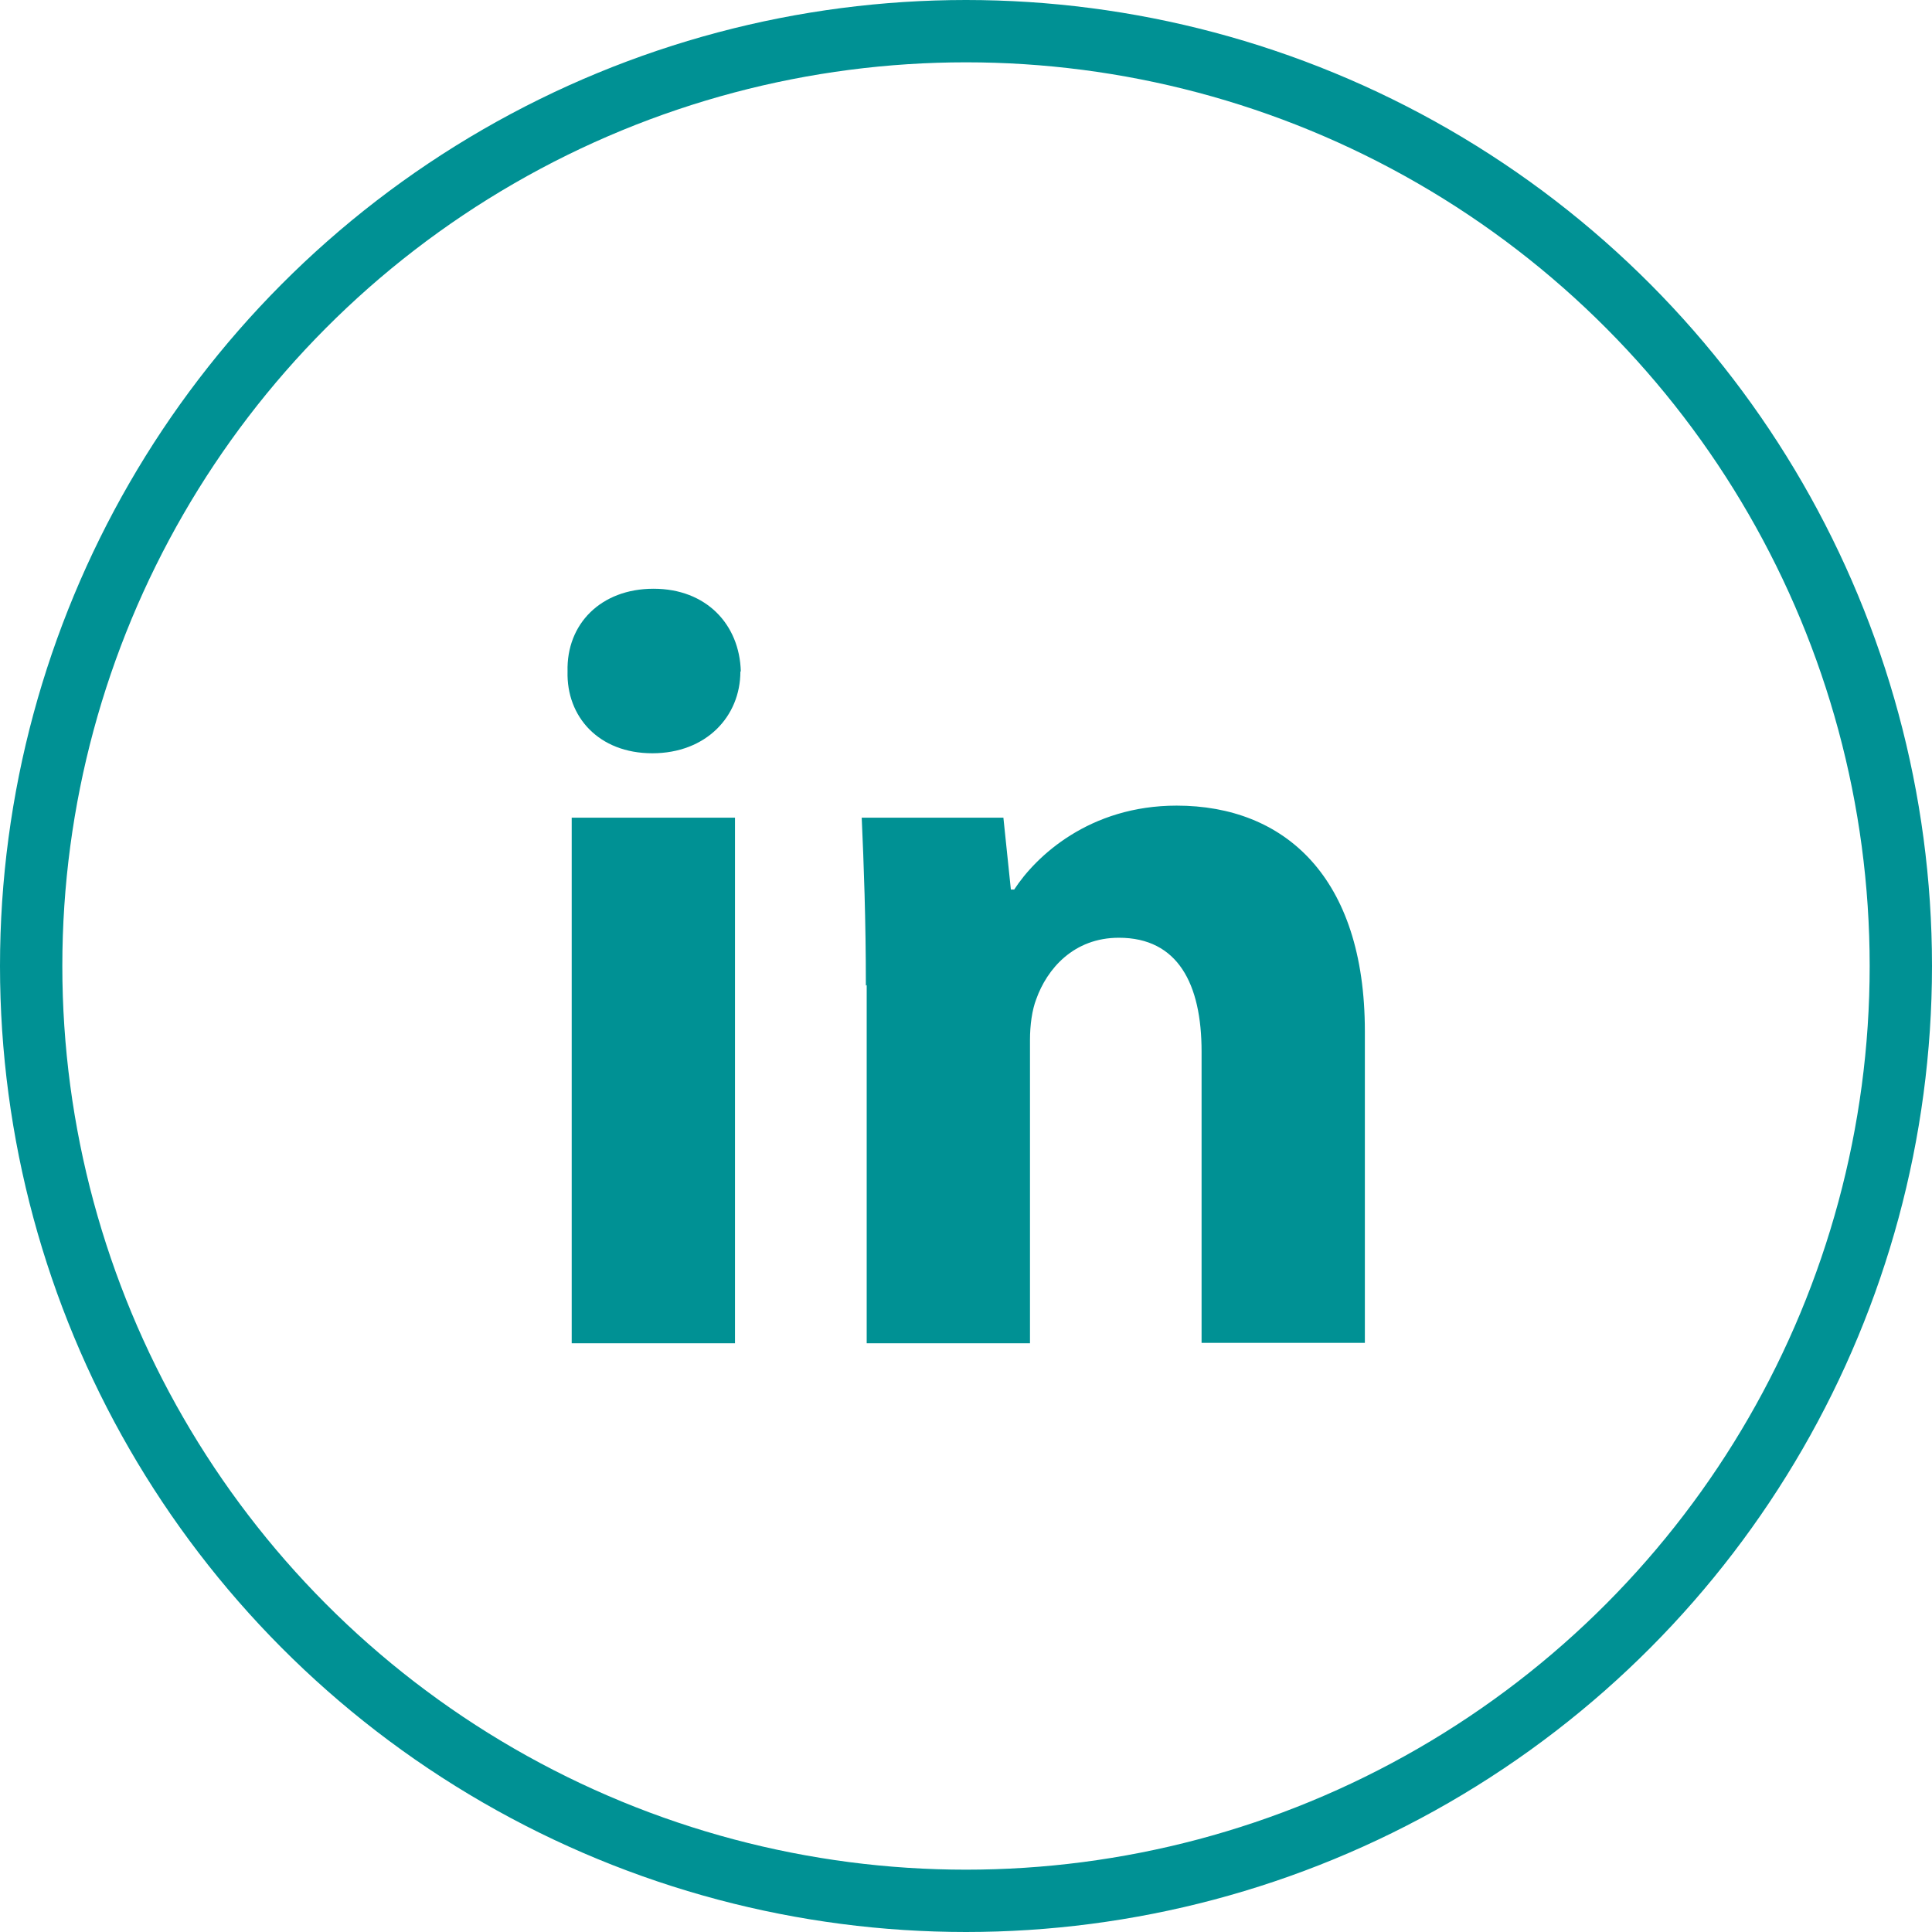 <?xml version="1.0" encoding="UTF-8"?>
<svg id="Layer_1" data-name="Layer 1" xmlns="http://www.w3.org/2000/svg" viewBox="0 0 46.5 46.5">
  <defs>
    <style>
      .cls-1 {
        fill: none;
        stroke: #009194;
        stroke-miterlimit: 10;
        stroke-width: 1.5px;
      }

      .cls-2 {
        fill: #009194;
      }
    </style>
  </defs>
  <circle class="cls-1" cx="23.25" cy="23.25" r="22.5"/>
  <path class="cls-2" d="M17.82,16.16c0,1.09-.83,1.97-2.12,1.97s-2.07-.88-2.04-1.97c-.03-1.14.8-1.99,2.07-1.99s2.07.86,2.1,1.99ZM13.76,32.33v-12.65h3.93v12.65h-3.93Z"/>
  <path class="cls-2" d="M20.84,23.72c0-1.58-.05-2.93-.1-4.04h3.41l.18,1.73h.08c.52-.8,1.81-2.02,3.91-2.02,2.59,0,4.53,1.71,4.53,5.43v7.5h-3.93v-7.01c0-1.63-.57-2.74-1.99-2.74-1.09,0-1.73.75-1.99,1.48-.1.26-.15.62-.15.98v7.3h-3.93v-8.62Z"/>
</svg>